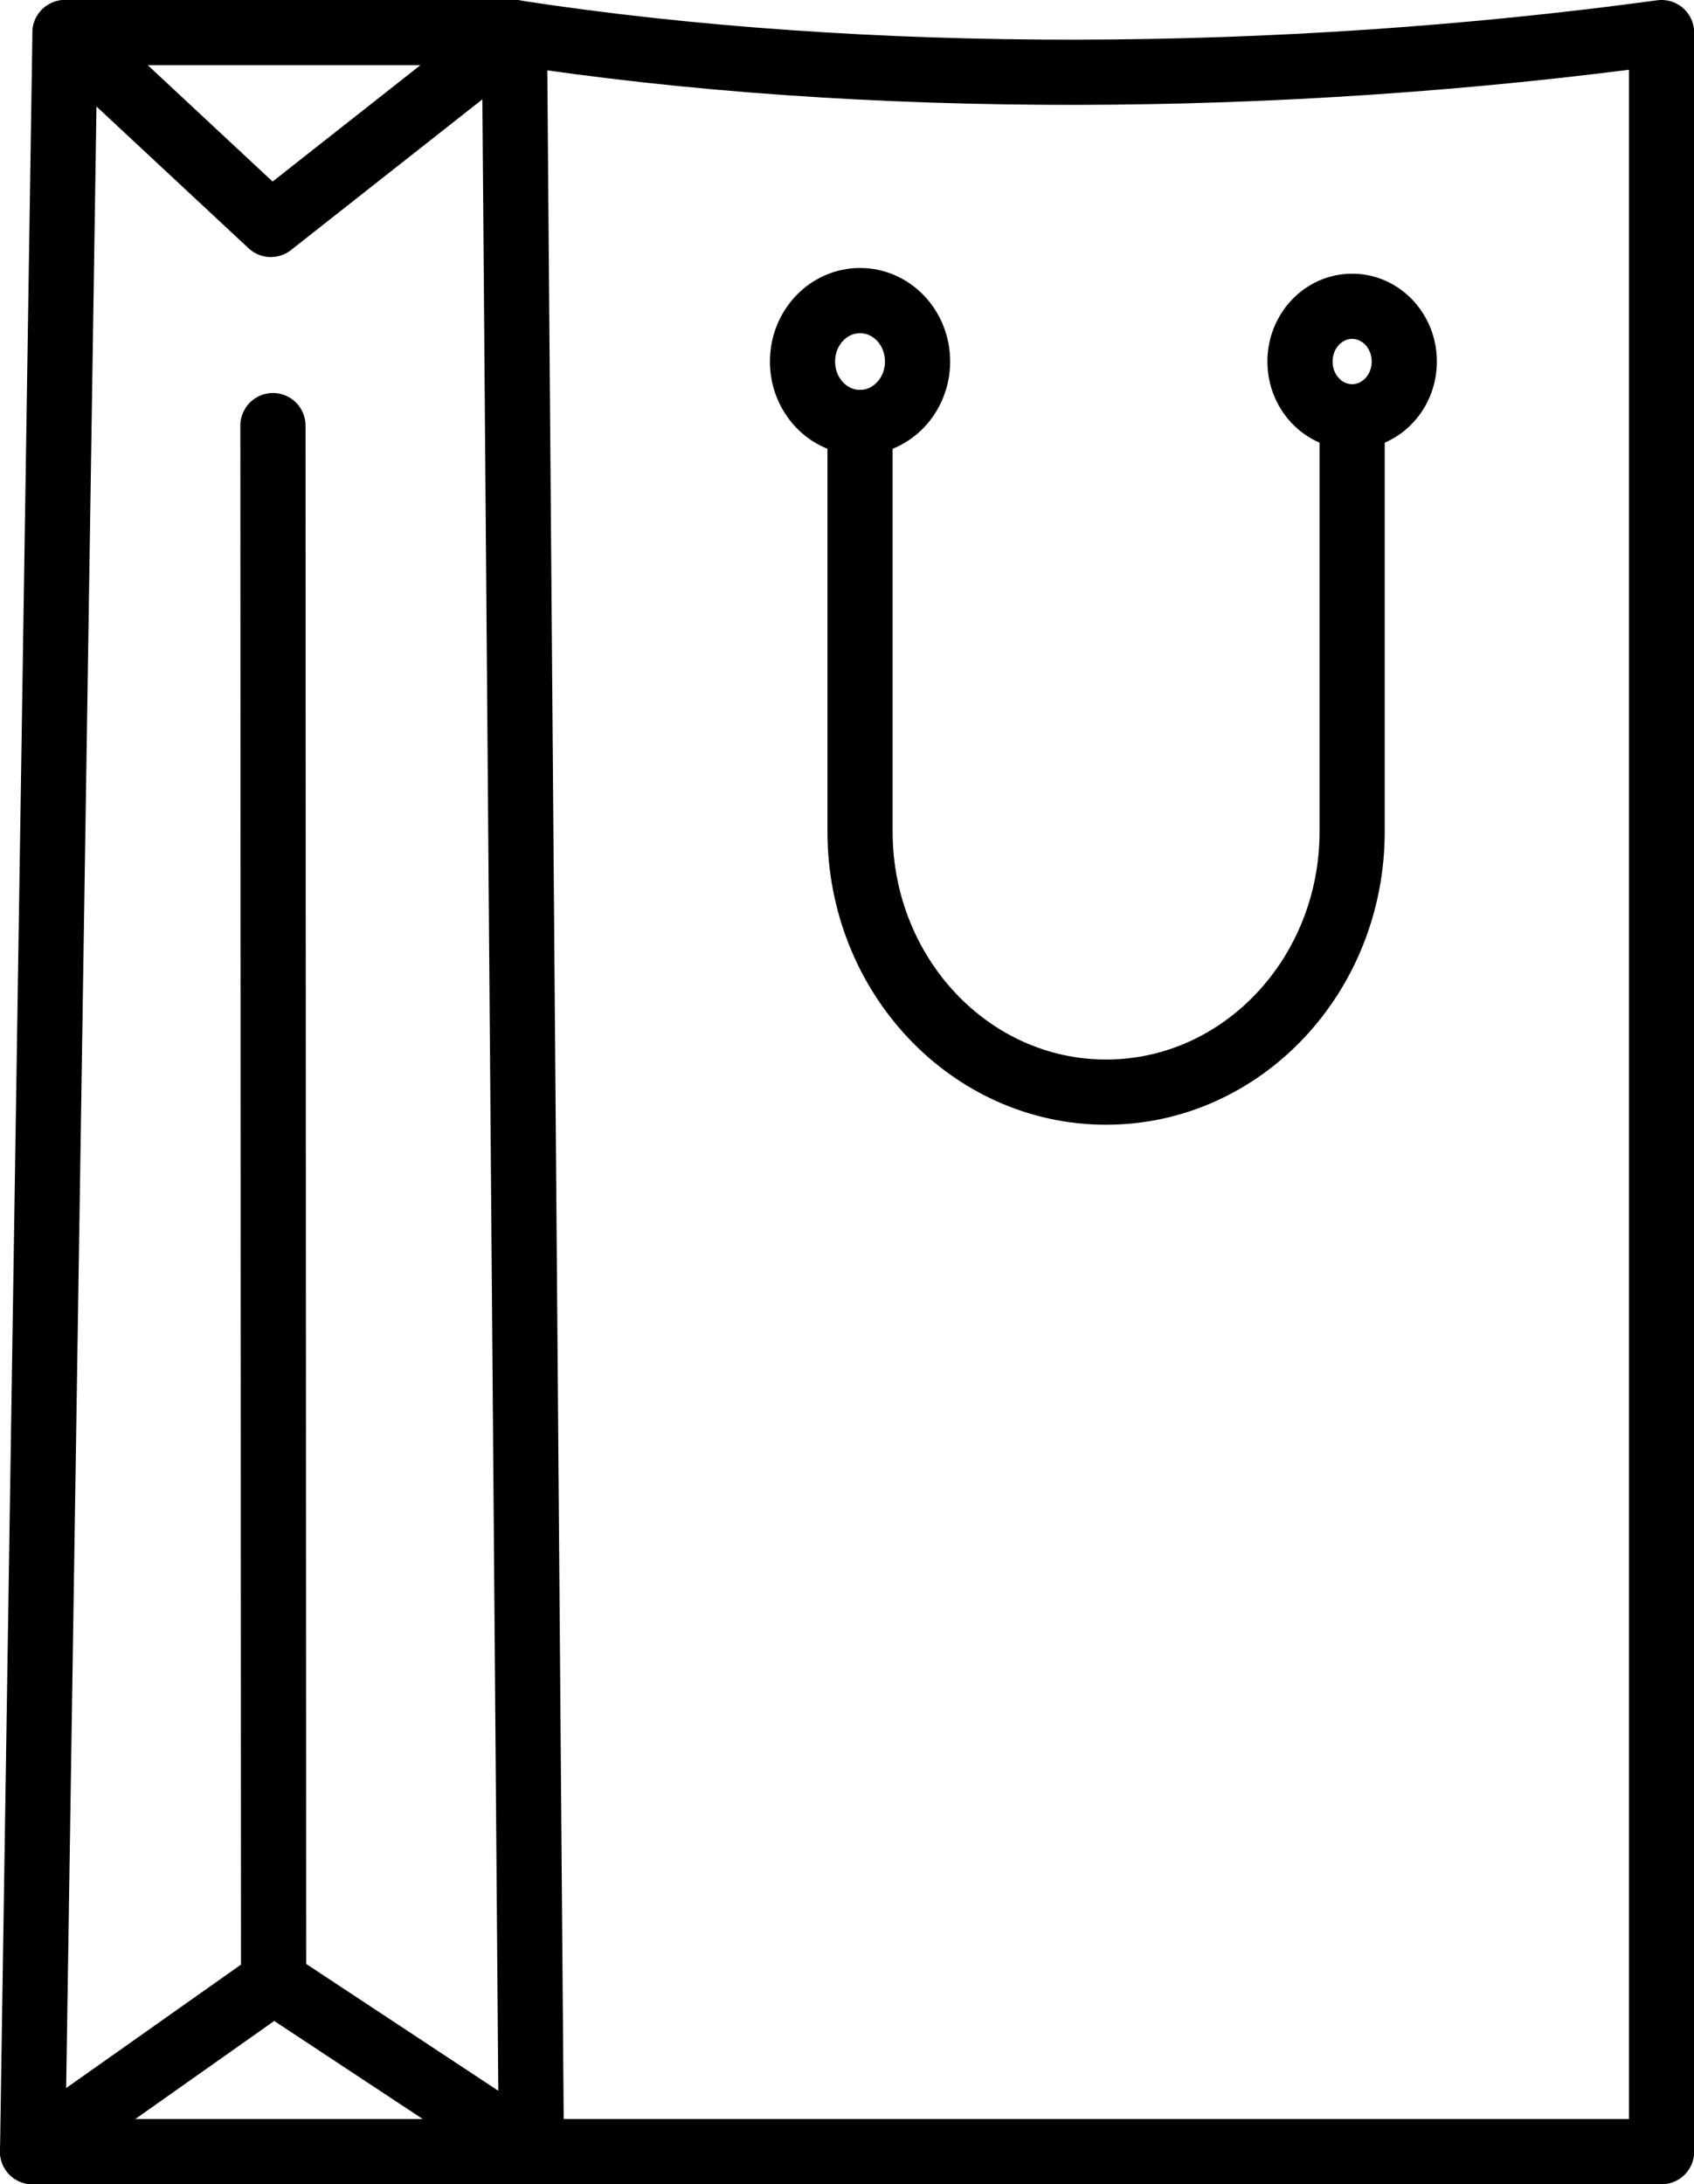 <?xml version="1.0" encoding="UTF-8"?>
<svg id="Layer_2" data-name="Layer 2" xmlns="http://www.w3.org/2000/svg" viewBox="0 0 103.96 134">
  <defs>
    <style>
      .cls-1 {
        fill: none;
        stroke: #000;
        stroke-linecap: round;
        stroke-linejoin: round;
        stroke-width: 4px;
      }
    </style>
  </defs>
  <g id="Layer_1-2" data-name="Layer 1">
    <g>
      <polygon class="cls-1" points="32.61 132 16.79 121.56 2 132 3.99 2 16.62 13.77 31.57 2 32.61 132"/>
      <line class="cls-1" x1="16.79" y1="121.56" x2="16.75" y2="26.11"/>
      <path class="cls-1" d="M31.57,2c21.48,3.3,46.94,3.19,70.4,0v130H2"/>
      <line class="cls-1" x1="31.57" y1="2" x2="3.99" y2="2"/>
      <path class="cls-1" d="M56.31,22.18c0,2.06-1.58,3.74-3.53,3.74s-3.53-1.67-3.53-3.74,1.58-3.74,3.53-3.74,3.53,1.67,3.53,3.74Z"/>
      <path class="cls-1" d="M86.18,22.18c0,1.87-1.43,3.39-3.2,3.39s-3.2-1.52-3.2-3.39,1.43-3.39,3.2-3.39,3.2,1.52,3.2,3.39Z"/>
      <path class="cls-1" d="M82.98,25.92v25.09c0,8.83-6.76,15.99-15.1,15.99h0c-8.34,0-15.1-7.16-15.1-15.99v-25.09"/>
    </g>
  </g>
</svg>
